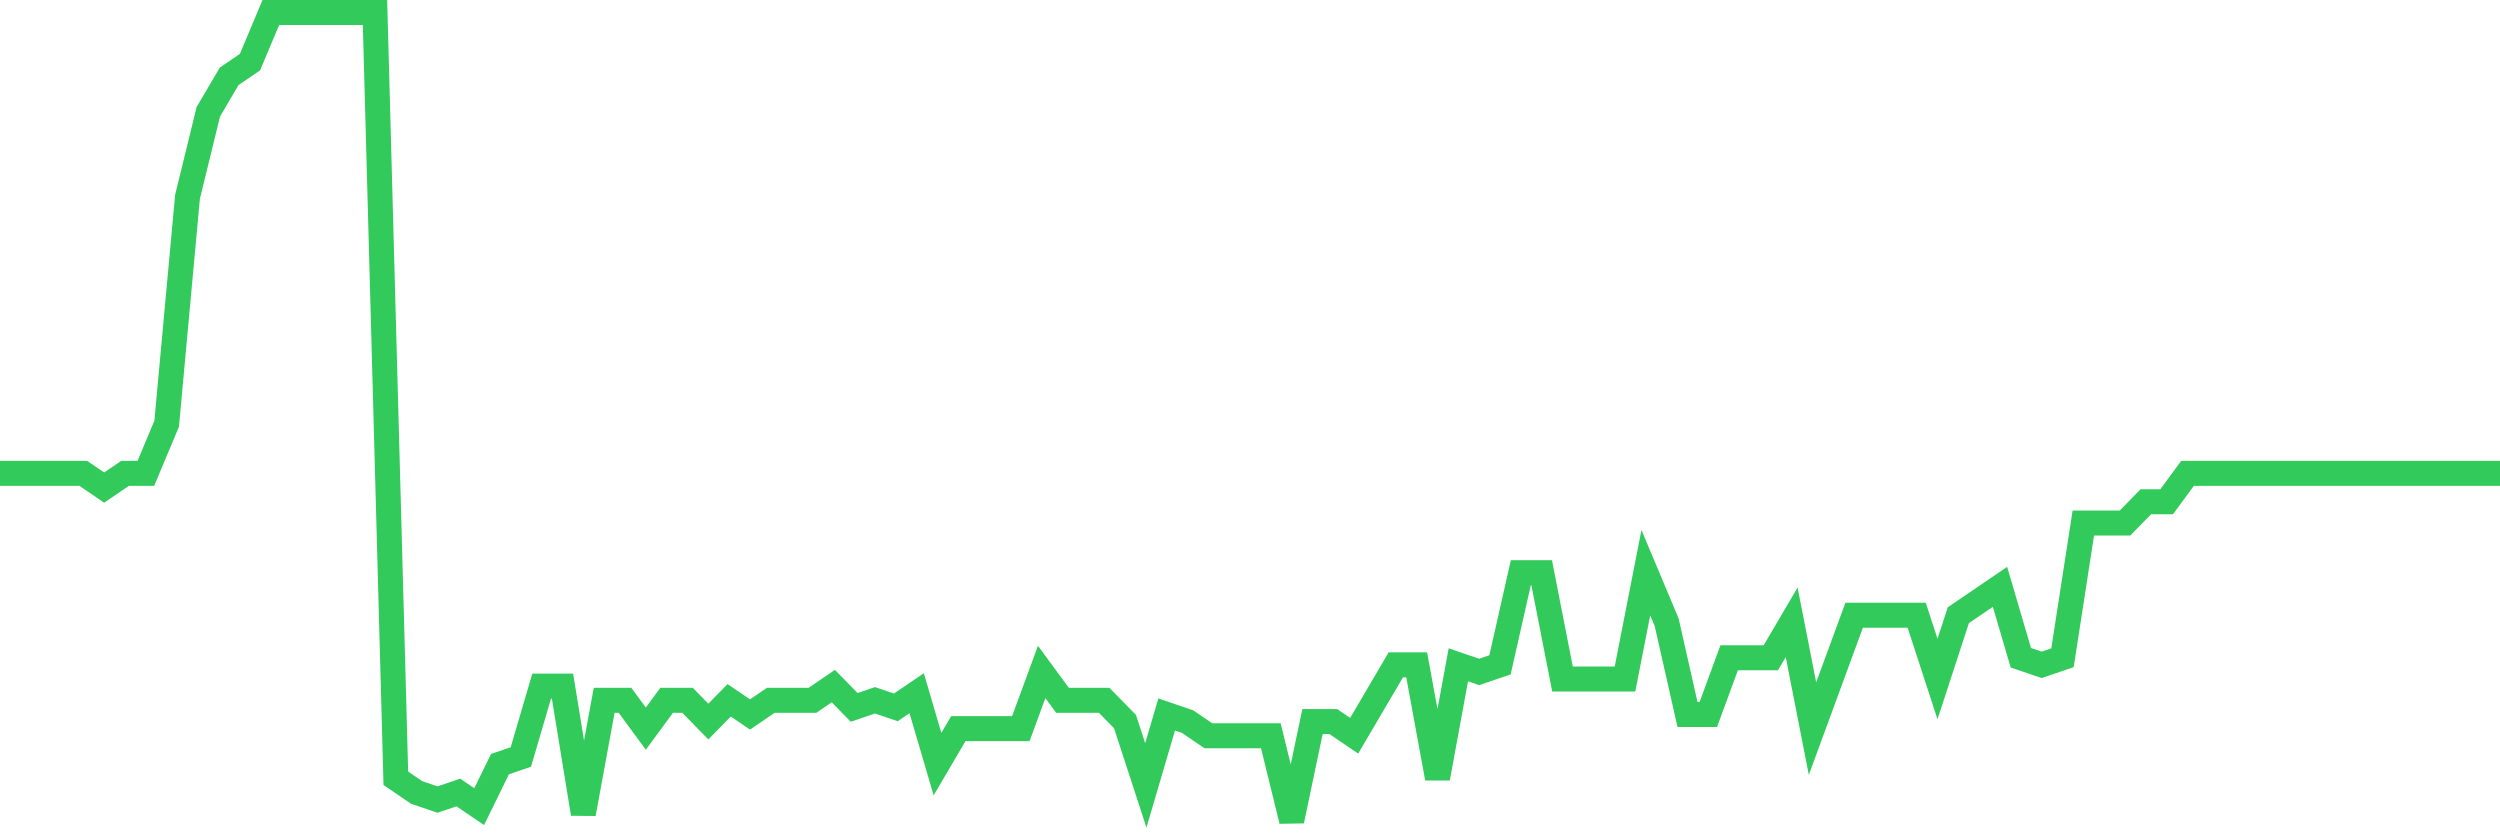 <svg
  xmlns="http://www.w3.org/2000/svg"
  xmlns:xlink="http://www.w3.org/1999/xlink"
  width="120"
  height="40"
  viewBox="0 0 120 40"
  preserveAspectRatio="none"
>
  <polyline
    points="0,22.723 1,22.723 2,22.723 3,22.723 4,22.723 5,23.404 6,22.723 7,22.723 8,20.34 9,9.449 10,5.365 11,3.663 12,2.982 13,0.6 14,0.6 15,0.6 16,0.6 17,0.6 18,0.6 19,37.358 20,38.039 21,38.379 22,38.039 23,38.719 24,36.677 25,36.337 26,32.933 27,32.933 28,39.06 29,33.614 30,33.614 31,34.975 32,33.614 33,33.614 34,34.635 35,33.614 36,34.295 37,33.614 38,33.614 39,33.614 40,32.933 41,33.954 42,33.614 43,33.954 44,33.274 45,36.677 46,34.975 47,34.975 48,34.975 49,34.975 50,32.253 51,33.614 52,33.614 53,33.614 54,34.635 55,37.698 56,34.295 57,34.635 58,35.316 59,35.316 60,35.316 61,35.316 62,39.4 63,34.635 64,34.635 65,35.316 66,33.614 67,31.912 68,31.912 69,37.358 70,31.912 71,32.253 72,31.912 73,27.488 74,27.488 75,32.593 76,32.593 77,32.593 78,32.593 79,27.488 80,29.87 81,34.295 82,34.295 83,31.572 84,31.572 85,31.572 86,29.87 87,34.975 88,32.253 89,29.53 90,29.53 91,29.53 92,29.53 93,32.593 94,29.53 95,28.849 96,28.168 97,31.572 98,31.912 99,31.572 100,25.105 101,25.105 102,25.105 103,24.084 104,24.084 105,22.723 106,22.723 107,22.723 108,22.723 109,22.723 110,22.723 111,22.723 112,22.723 113,22.723 114,22.723 115,22.723 116,22.723 117,22.723 118,22.723 119,22.723 120,22.723"
    fill="none"
    stroke="#32ca5b"
    stroke-width="1.2"
  >
  </polyline>
</svg>
